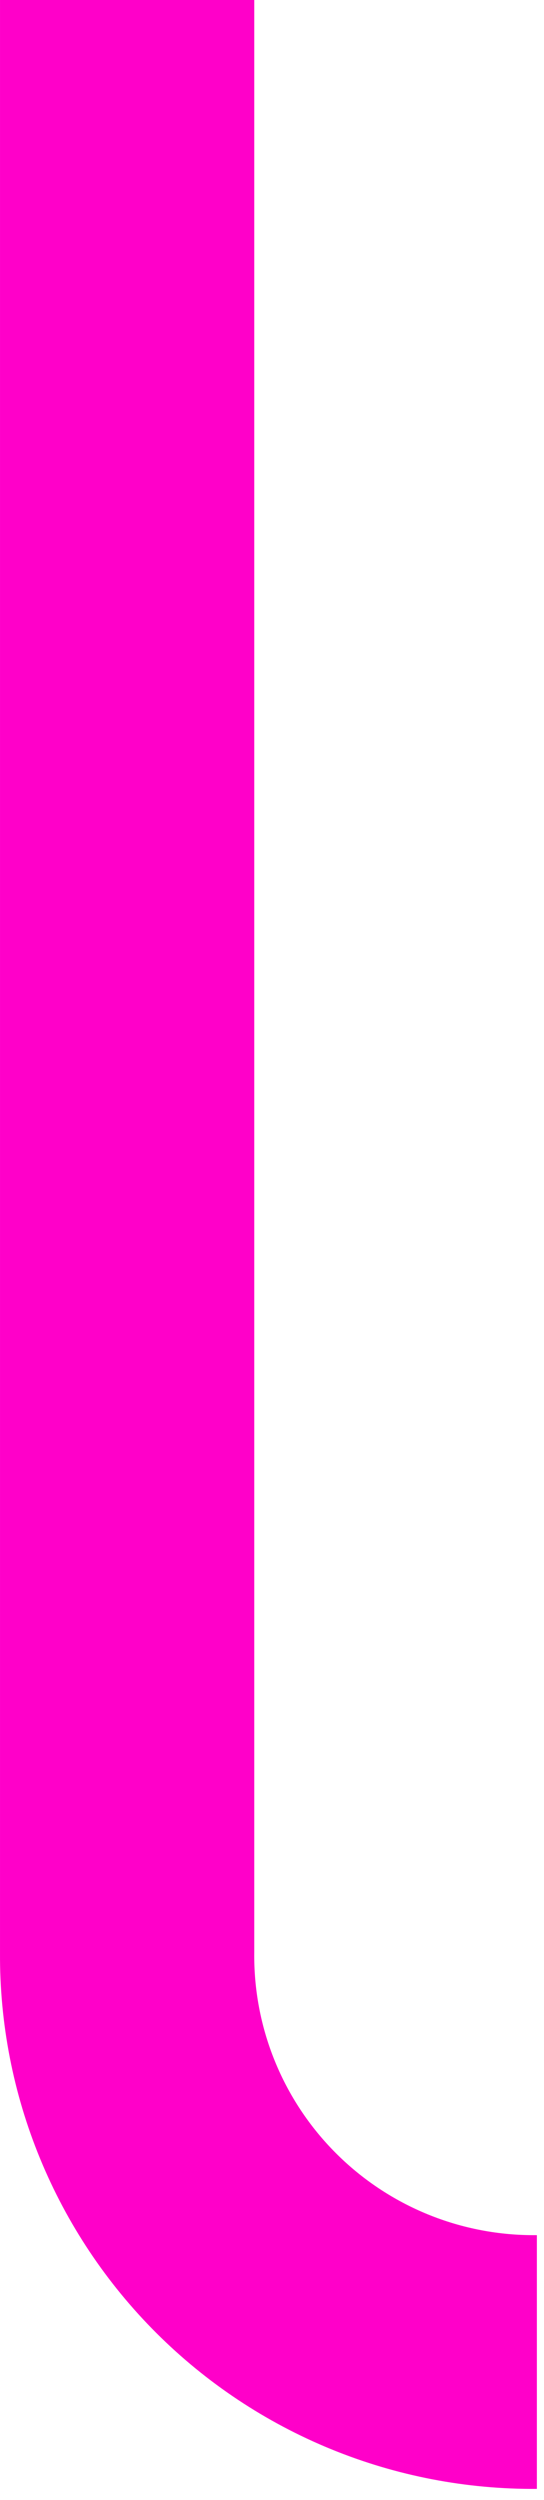 <svg width="49" height="225" viewBox="0 0 49 225" fill="none" xmlns="http://www.w3.org/2000/svg">
<path d="M48.331 201.17C44.977 201.206 41.649 200.572 38.544 199.304C35.439 198.036 32.619 196.161 30.25 193.787C27.88 191.414 26.01 188.591 24.748 185.484C23.486 182.378 22.859 179.05 22.902 175.698V0H0.001V175.752C-0.035 182.106 1.191 188.404 3.61 194.28C6.028 200.157 9.59 205.494 14.089 209.984C18.587 214.473 23.933 218.024 29.816 220.432C35.699 222.839 42.001 224.055 48.358 224.008V201.17H48.331Z" fill="#FF00C9"/>
</svg>

